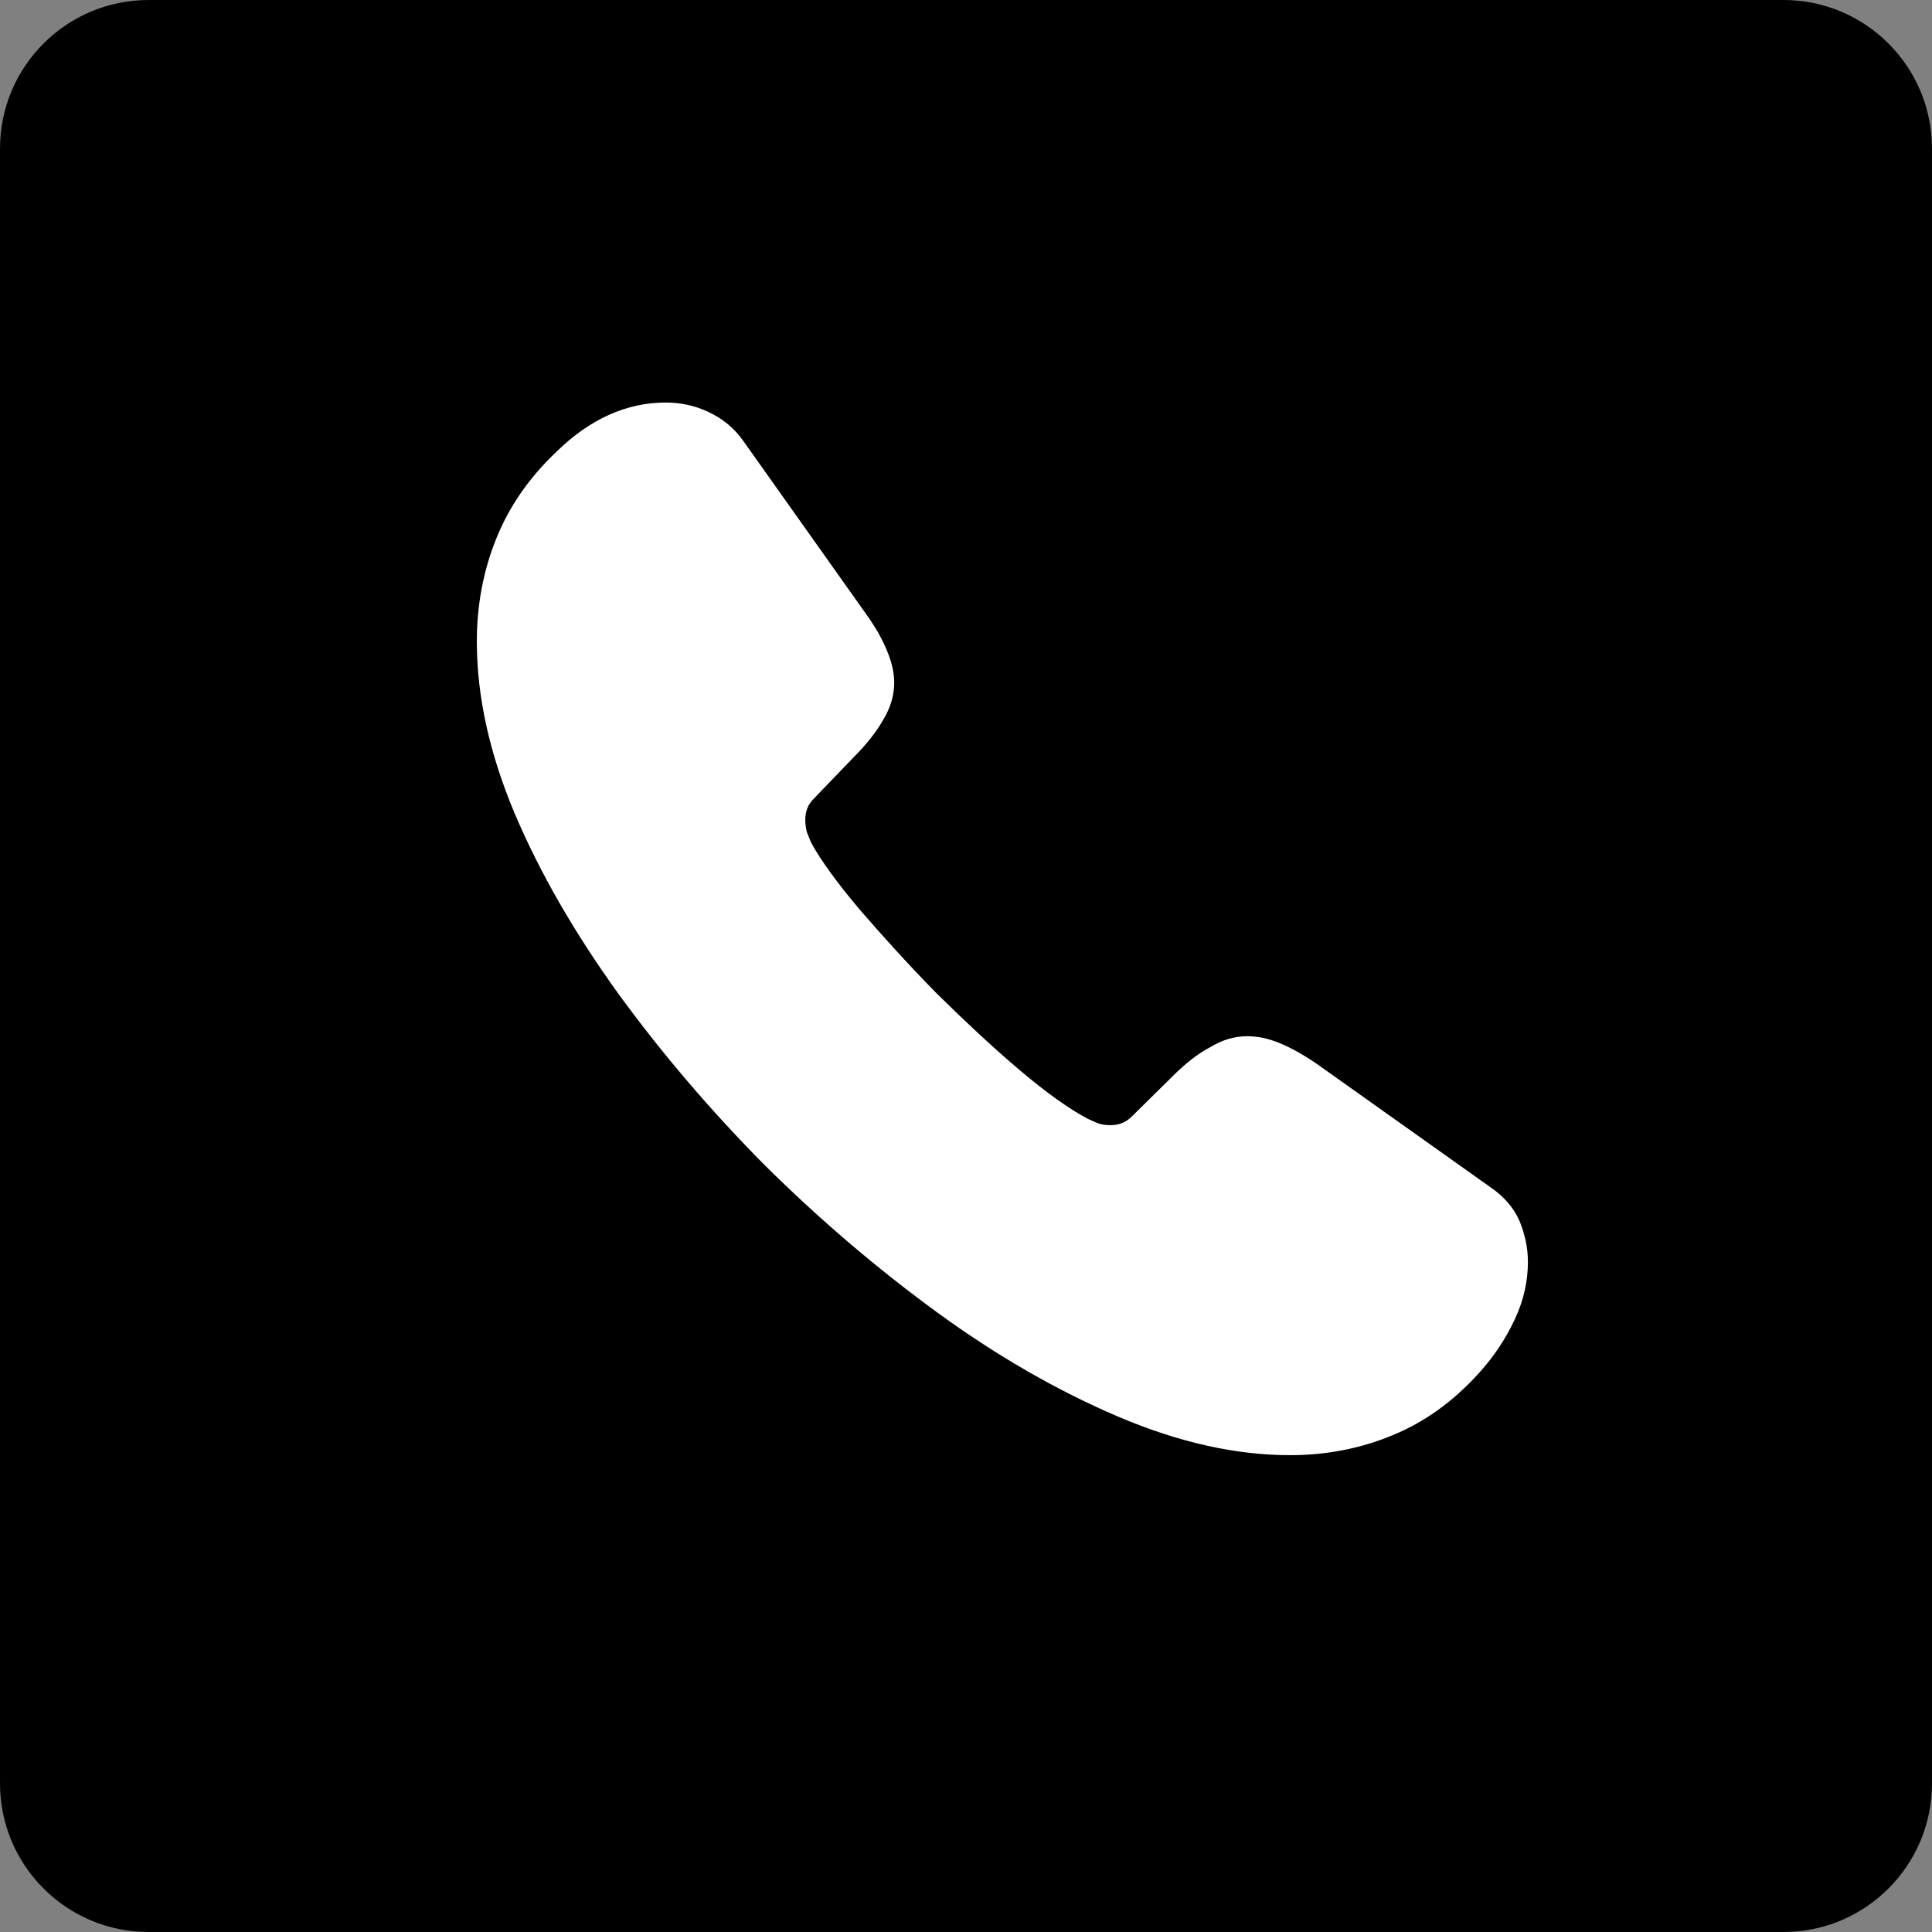 <svg width="26" height="26" viewBox="0 0 26 26" fill="none" xmlns="http://www.w3.org/2000/svg">
<rect x="0" y="0" width="26" height="26" fill="#808080" stroke="none"/>
<path d="M0 2C0 0.895 0.895 0 2 0H24C25.105 0 26 0.895 26 2V24C26 25.105 25.105 26 24 26H2C0.895 26 0 25.105 0 24V2Z" fill="black"/>
<path d="M20.562 16.984C20.562 17.239 20.505 17.501 20.385 17.756C20.265 18.011 20.109 18.252 19.903 18.478C19.556 18.861 19.174 19.137 18.742 19.314C18.317 19.491 17.856 19.583 17.36 19.583C16.638 19.583 15.866 19.413 15.051 19.066C14.237 18.719 13.422 18.252 12.615 17.664C11.8 17.069 11.028 16.41 10.291 15.68C9.562 14.944 8.903 14.172 8.315 13.364C7.734 12.557 7.267 11.749 6.927 10.949C6.587 10.141 6.417 9.369 6.417 8.633C6.417 8.151 6.502 7.69 6.672 7.265C6.842 6.833 7.111 6.437 7.486 6.082C7.94 5.636 8.435 5.417 8.96 5.417C9.158 5.417 9.356 5.459 9.533 5.544C9.717 5.629 9.88 5.757 10.008 5.941L11.651 8.257C11.779 8.434 11.871 8.597 11.935 8.753C11.998 8.902 12.034 9.05 12.034 9.185C12.034 9.355 11.984 9.525 11.885 9.688C11.793 9.851 11.658 10.021 11.488 10.191L10.95 10.75C10.872 10.828 10.837 10.92 10.837 11.034C10.837 11.09 10.844 11.14 10.858 11.197C10.868 11.223 10.877 11.246 10.886 11.267C10.897 11.292 10.907 11.315 10.915 11.338C11.042 11.572 11.262 11.877 11.573 12.245C11.892 12.613 12.232 12.989 12.6 13.364C12.983 13.74 13.351 14.087 13.727 14.405C14.095 14.717 14.4 14.93 14.64 15.057C14.66 15.065 14.681 15.075 14.704 15.085C14.724 15.094 14.745 15.104 14.768 15.114C14.825 15.135 14.881 15.142 14.945 15.142C15.065 15.142 15.158 15.1 15.235 15.022L15.774 14.49C15.951 14.313 16.121 14.179 16.284 14.094C16.447 13.995 16.61 13.945 16.787 13.945C16.921 13.945 17.063 13.973 17.219 14.037C17.375 14.101 17.538 14.193 17.715 14.313L20.059 15.978C20.243 16.105 20.371 16.254 20.449 16.431C20.52 16.608 20.562 16.785 20.562 16.984Z" fill="white"/>
</svg>
